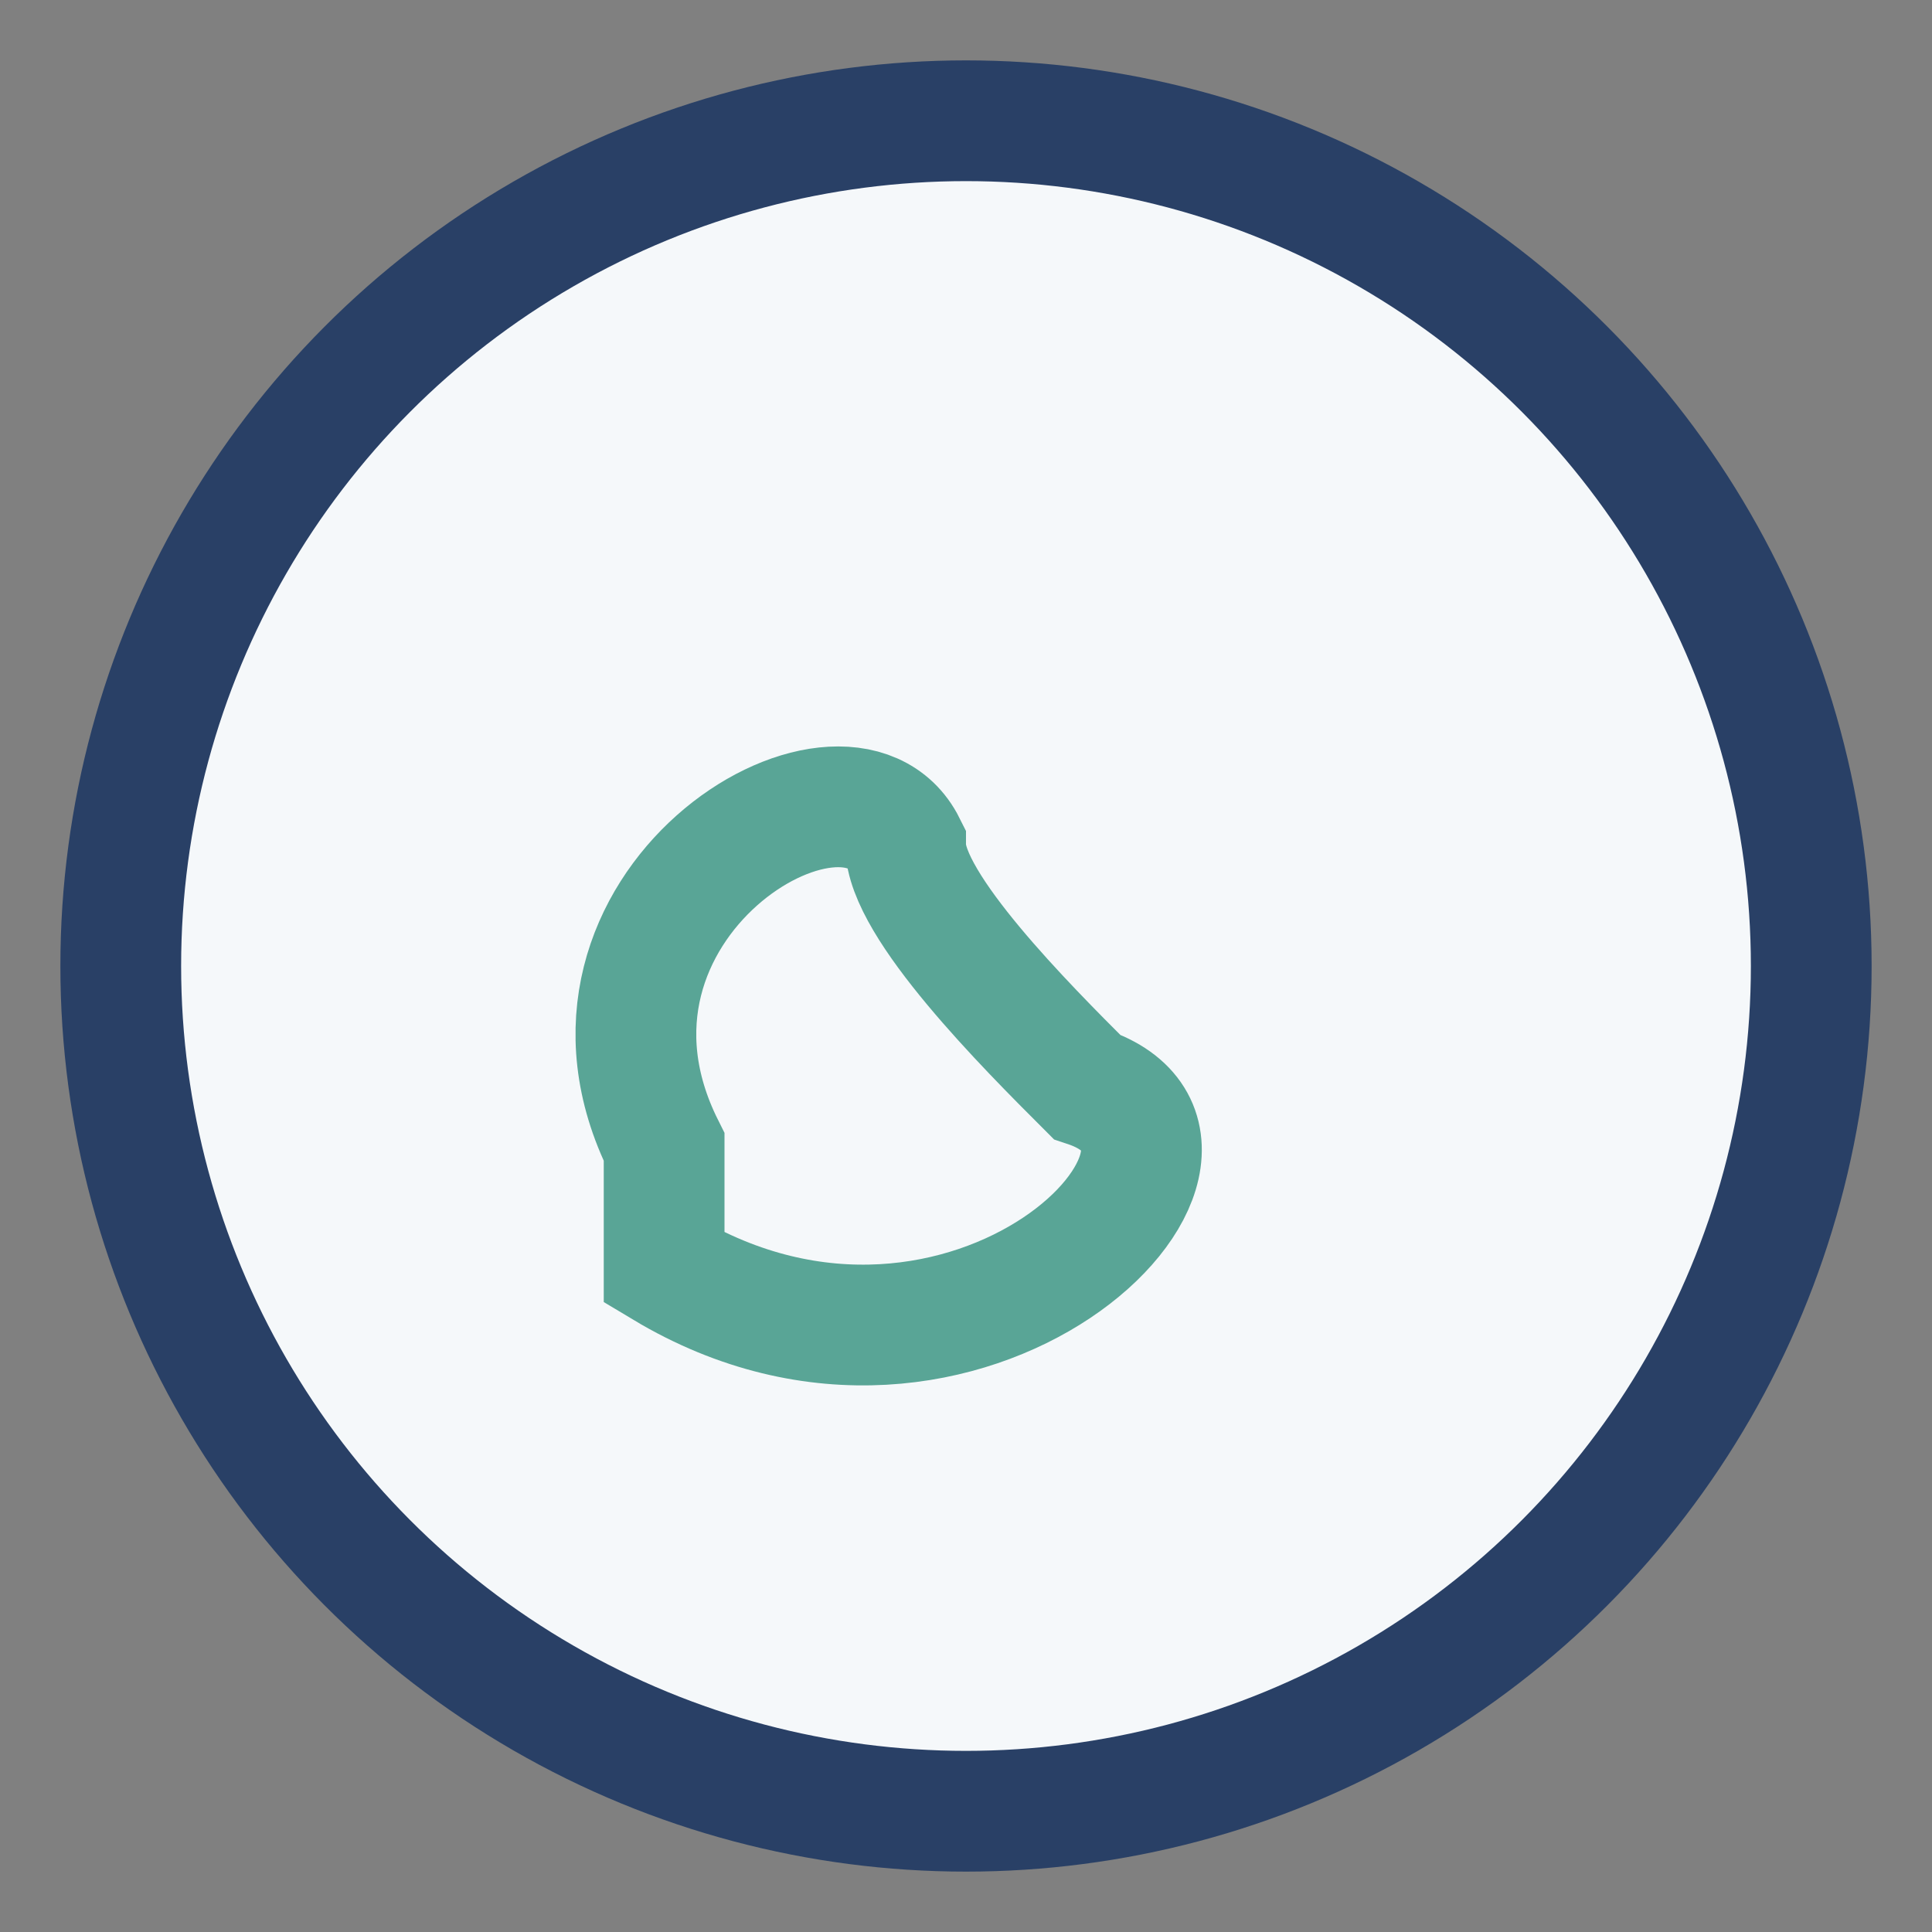 <?xml version="1.0" encoding="UTF-8"?>
<svg xmlns="http://www.w3.org/2000/svg" width="32" height="32" viewBox="0 0 32 32"><rect x="0" y="0" width="32" height="32" fill="#808080" stroke="none"/><circle cx="16" cy="16" r="14" fill="#F5F8FA" stroke="#294066" stroke-width="2"/><path d="M11 21c5 3 10-2 7-3-1-1-3-3-3-4-1-2-6 1-4 5z" fill="none" stroke="#59A596" stroke-width="2"/></svg>